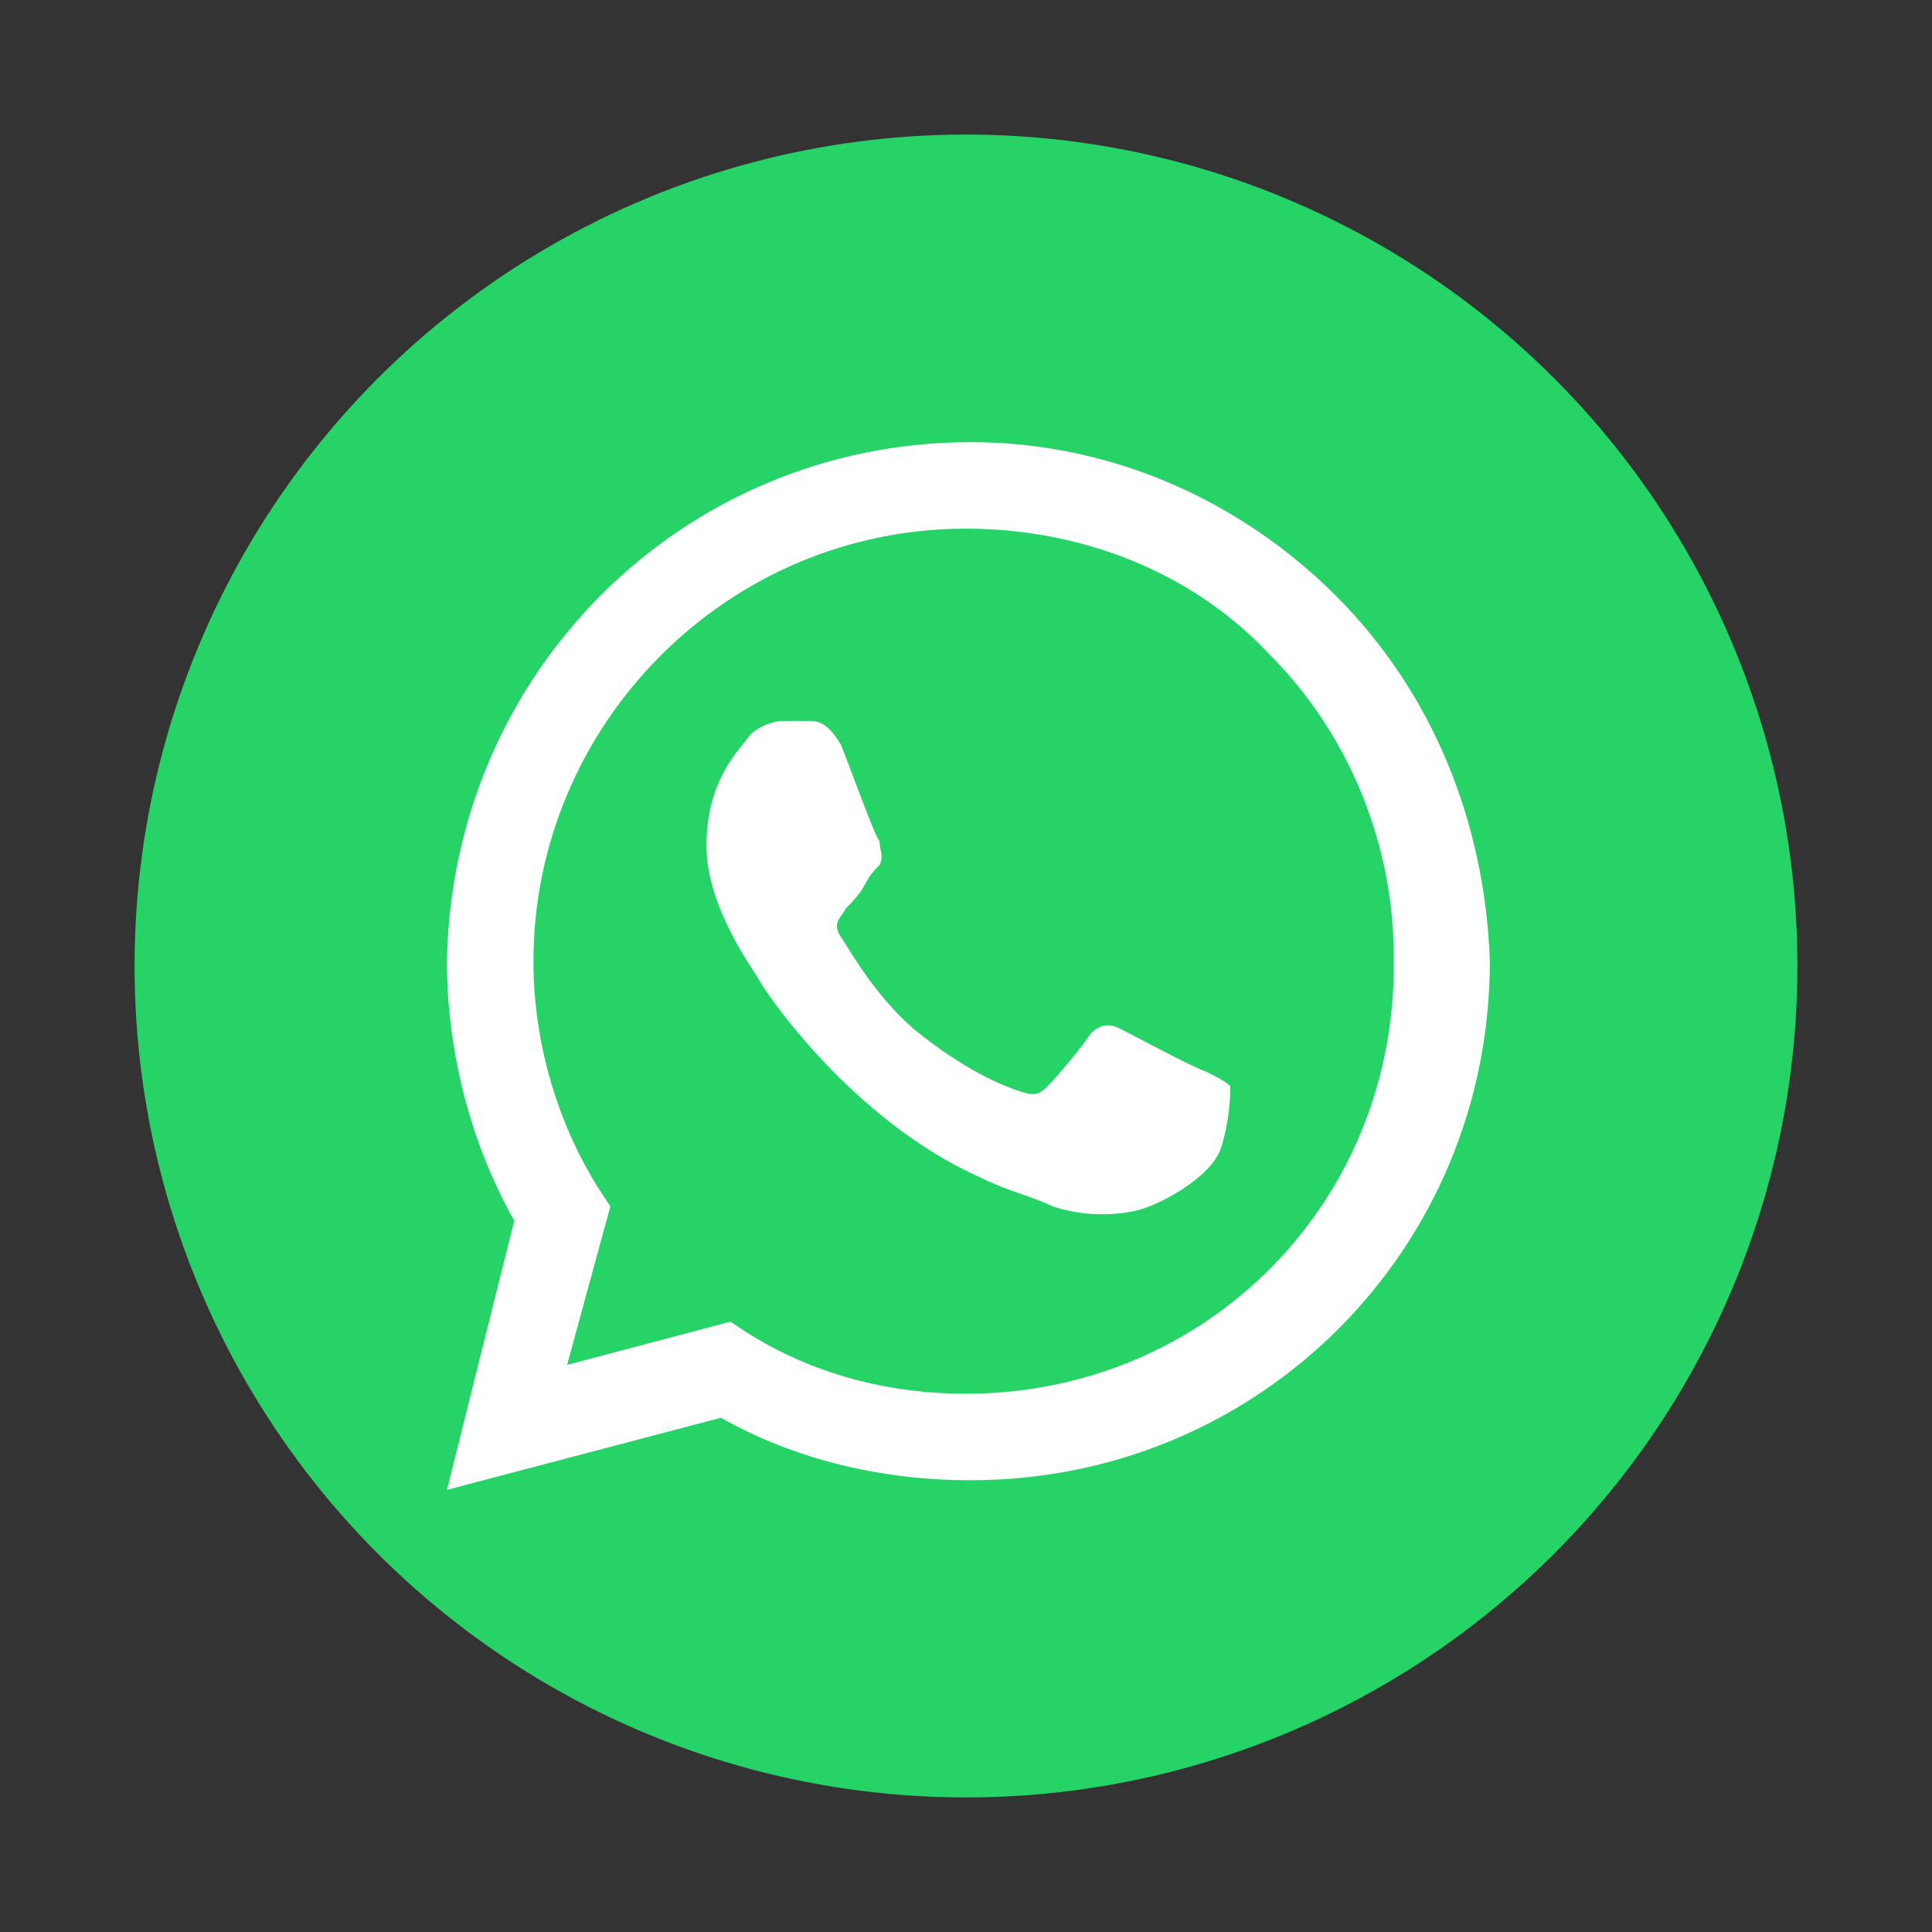 <?xml version="1.0" encoding="utf-8"?>
<!-- Generator: Adobe Illustrator 27.9.0, SVG Export Plug-In . SVG Version: 6.00 Build 0)  -->
<svg version="1.1" id="Layer_1" xmlns="http://www.w3.org/2000/svg" xmlns:xlink="http://www.w3.org/1999/xlink" x="0px" y="0px"
	 viewBox="0 0 40.2 40.2" style="enable-background:new 0 0 40.2 40.2;" xml:space="preserve">
<rect x="0" y="0" width="40.2" height="40.2" fill="#333333" stroke="none"/>
<style type="text/css">
	.st0{fill:#25D366;}
	.st1{fill:#FFFFFF;}
</style>
<g>
	<circle class="st0" cx="20.1" cy="20.1" r="17.3"/>
	<g>
		<path class="st1" d="M27.8,12.4c-2-2-4.7-3.2-7.6-3.2C14.2,9.2,9.4,14,9.3,20c0,1.9,0.5,3.8,1.4,5.4L9.3,31l5.7-1.5
			c1.6,0.9,3.4,1.3,5.2,1.3h0l0,0c6,0,10.8-4.8,10.8-10.8C30.9,17.1,29.8,14.4,27.8,12.4 M20.1,29L20.1,29c-1.6,0-3.2-0.4-4.6-1.3
			l-0.3-0.2l-3.4,0.9l0.9-3.3l-0.2-0.3c-0.9-1.4-1.4-3.1-1.4-4.8c0-4.9,4-9,9-9c2.4,0,4.7,0.9,6.3,2.6c1.7,1.7,2.6,4,2.6,6.3
			C29.1,25,25.1,29,20.1,29 M25.1,22.3c-0.3-0.1-1.6-0.8-1.8-0.9c-0.2-0.1-0.4-0.1-0.6,0.1c-0.2,0.3-0.7,0.9-0.9,1.1
			c-0.2,0.2-0.3,0.2-0.6,0.1c-0.3-0.1-1.1-0.4-2.2-1.3c-0.8-0.7-1.3-1.6-1.5-1.9c-0.2-0.3,0-0.4,0.1-0.6c0.1-0.1,0.3-0.3,0.4-0.5
			c0.1-0.2,0.2-0.3,0.3-0.4c0.1-0.2,0-0.3,0-0.5c-0.1-0.1-0.6-1.5-0.8-2C17.2,15,17,15,16.8,15c-0.2,0-0.3,0-0.5,0
			c-0.2,0-0.5,0.1-0.7,0.3c-0.2,0.3-0.9,0.9-0.9,2.3c0,1.3,1,2.6,1.1,2.8c0.1,0.2,1.9,2.9,4.6,4.1c0.6,0.3,1.1,0.4,1.5,0.6
			c0.6,0.2,1.2,0.2,1.7,0.1c0.5-0.1,1.6-0.7,1.8-1.3c0.2-0.6,0.2-1.2,0.2-1.3C25.5,22.5,25.3,22.4,25.1,22.3"/>
	</g>
</g>
</svg>
